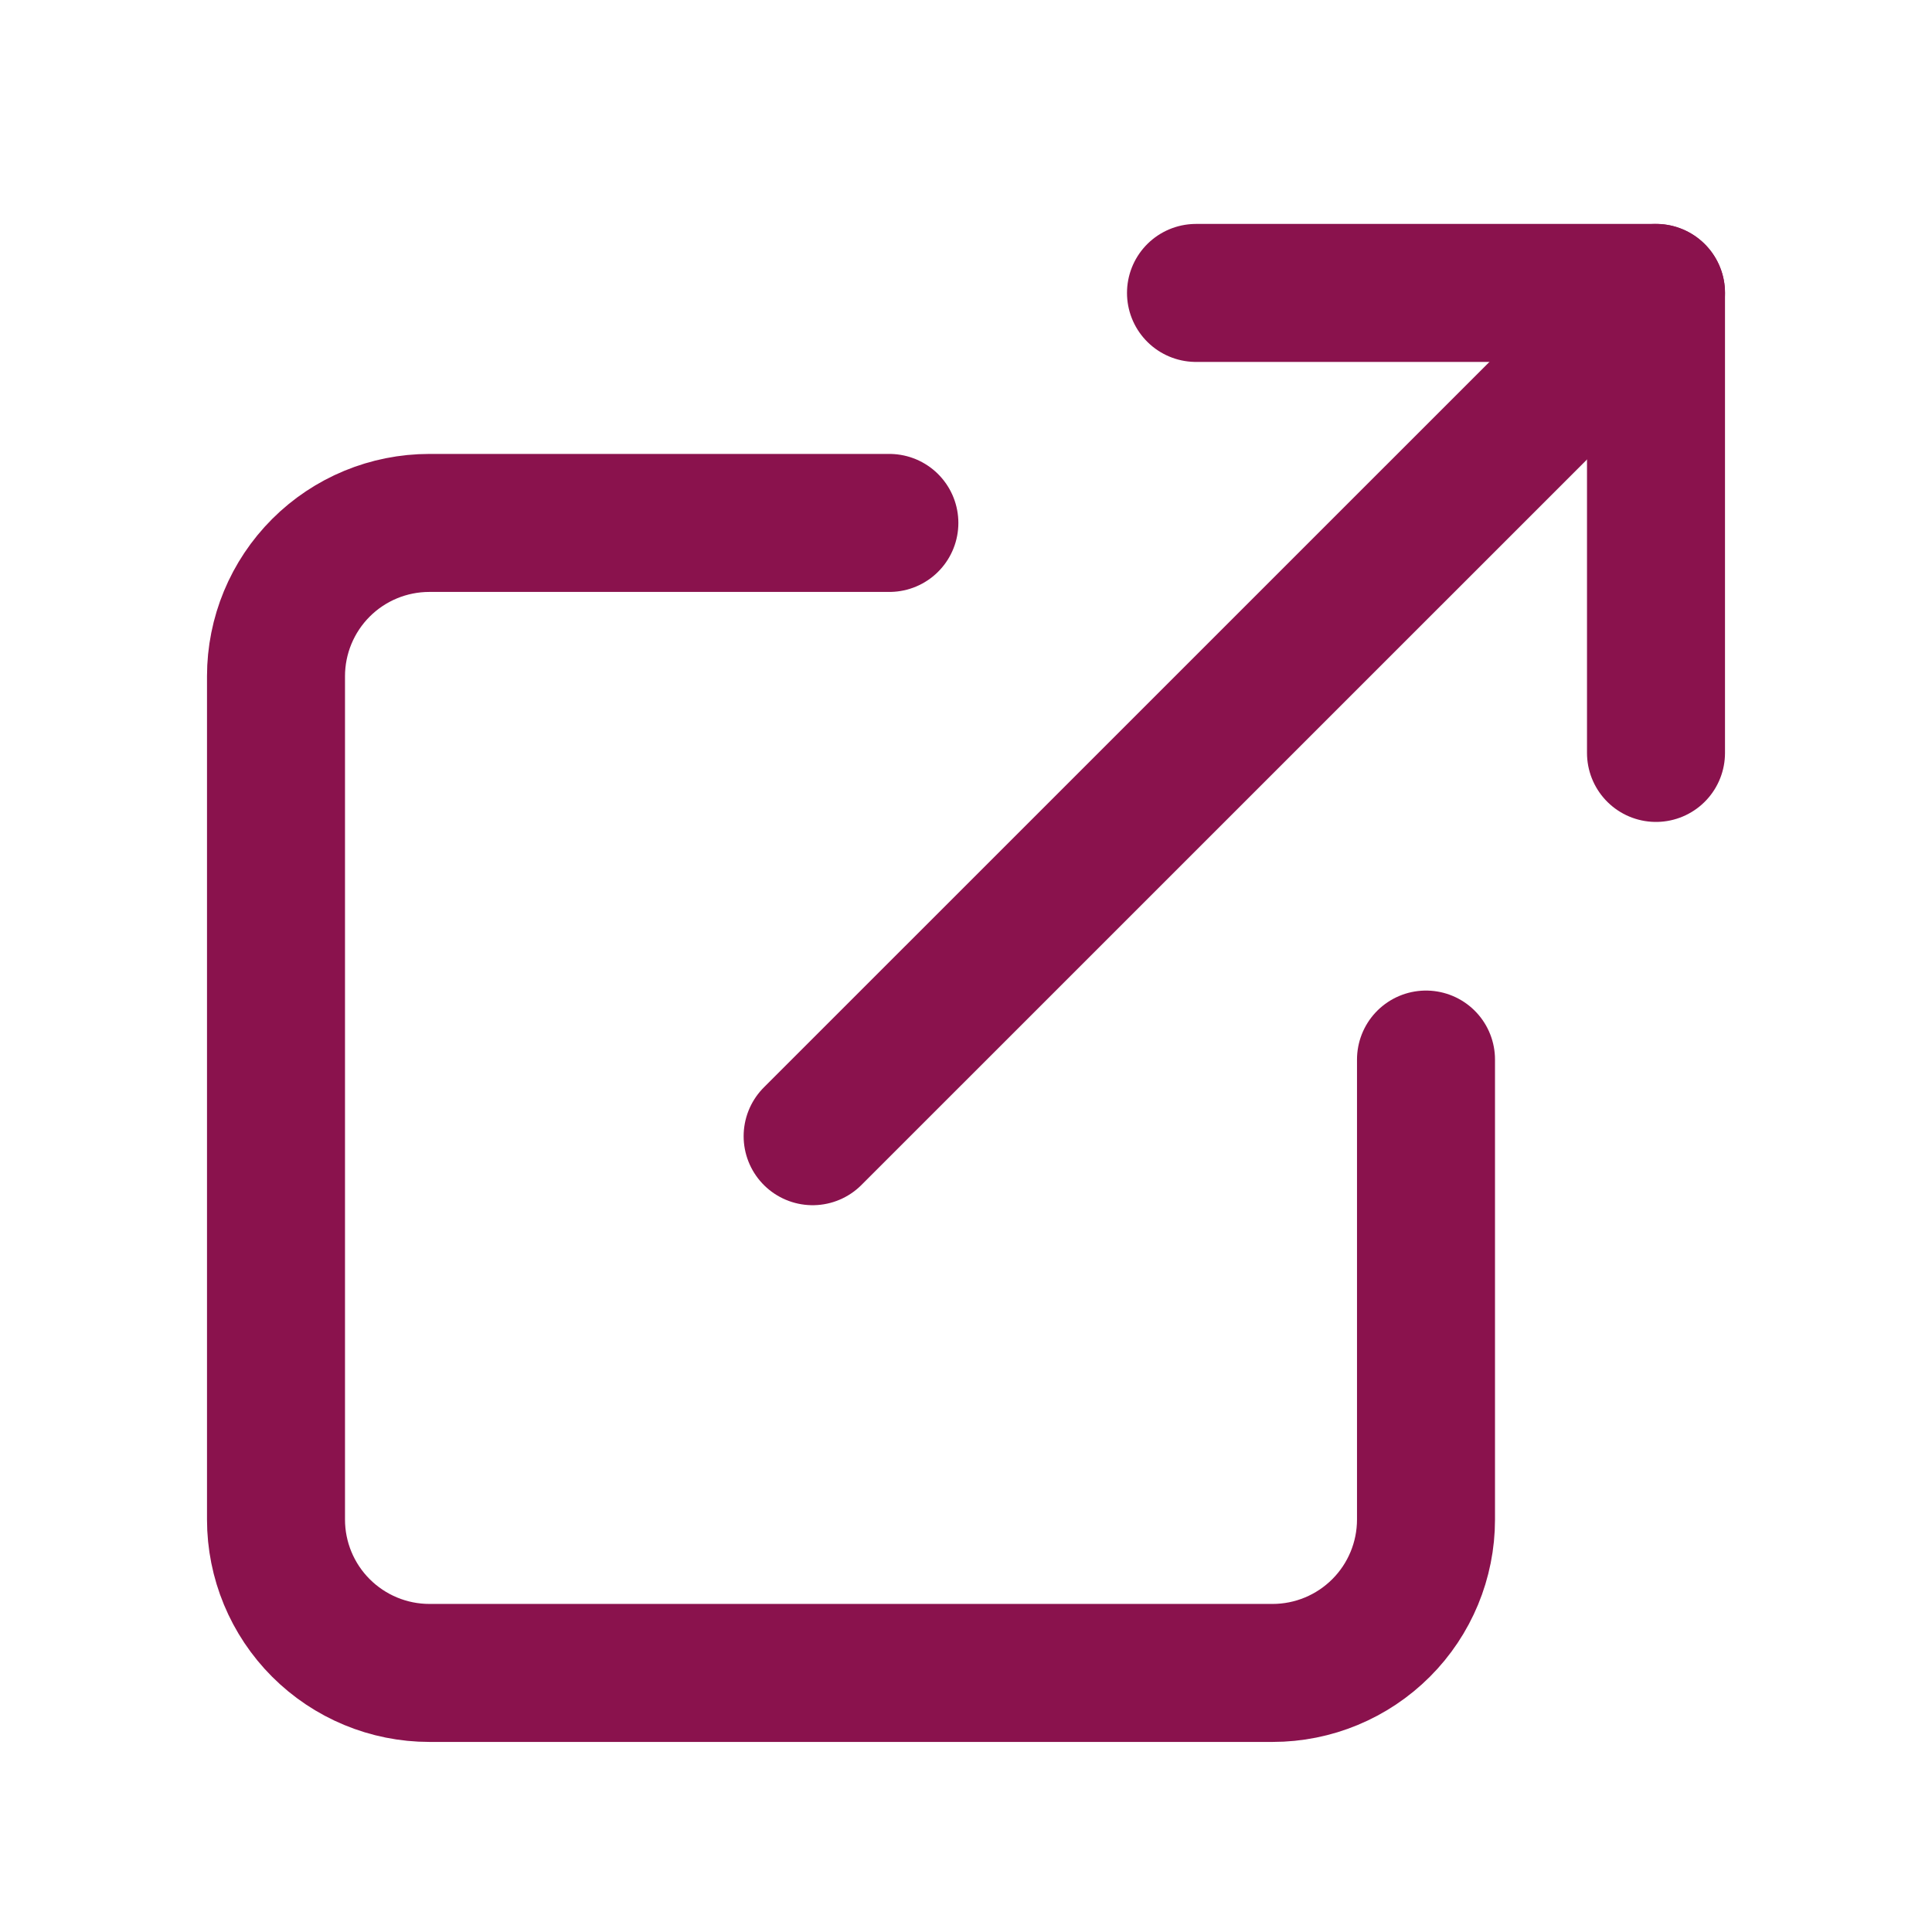 <svg width="21" height="21" viewBox="0 0 21 21" fill="none" xmlns="http://www.w3.org/2000/svg">
<path d="M15.5 11.517V16.517C15.5 16.959 15.324 17.383 15.012 17.695C14.699 18.008 14.275 18.184 13.833 18.184H4.667C4.225 18.184 3.801 18.008 3.488 17.695C3.176 17.383 3 16.959 3 16.517V7.35C3 6.908 3.176 6.484 3.488 6.172C3.801 5.859 4.225 5.684 4.667 5.684H9.667" stroke="#8A124D" stroke-width="1.5" stroke-linecap="round" stroke-linejoin="round"/>
<path d="M13 3.184H18V8.184" stroke="#8A124D" stroke-width="1.5" stroke-linecap="round" stroke-linejoin="round"/>
<path d="M8.833 12.35L18 3.184" stroke="#8A124D" stroke-width="1.5" stroke-linecap="round" stroke-linejoin="round"/>
</svg>
